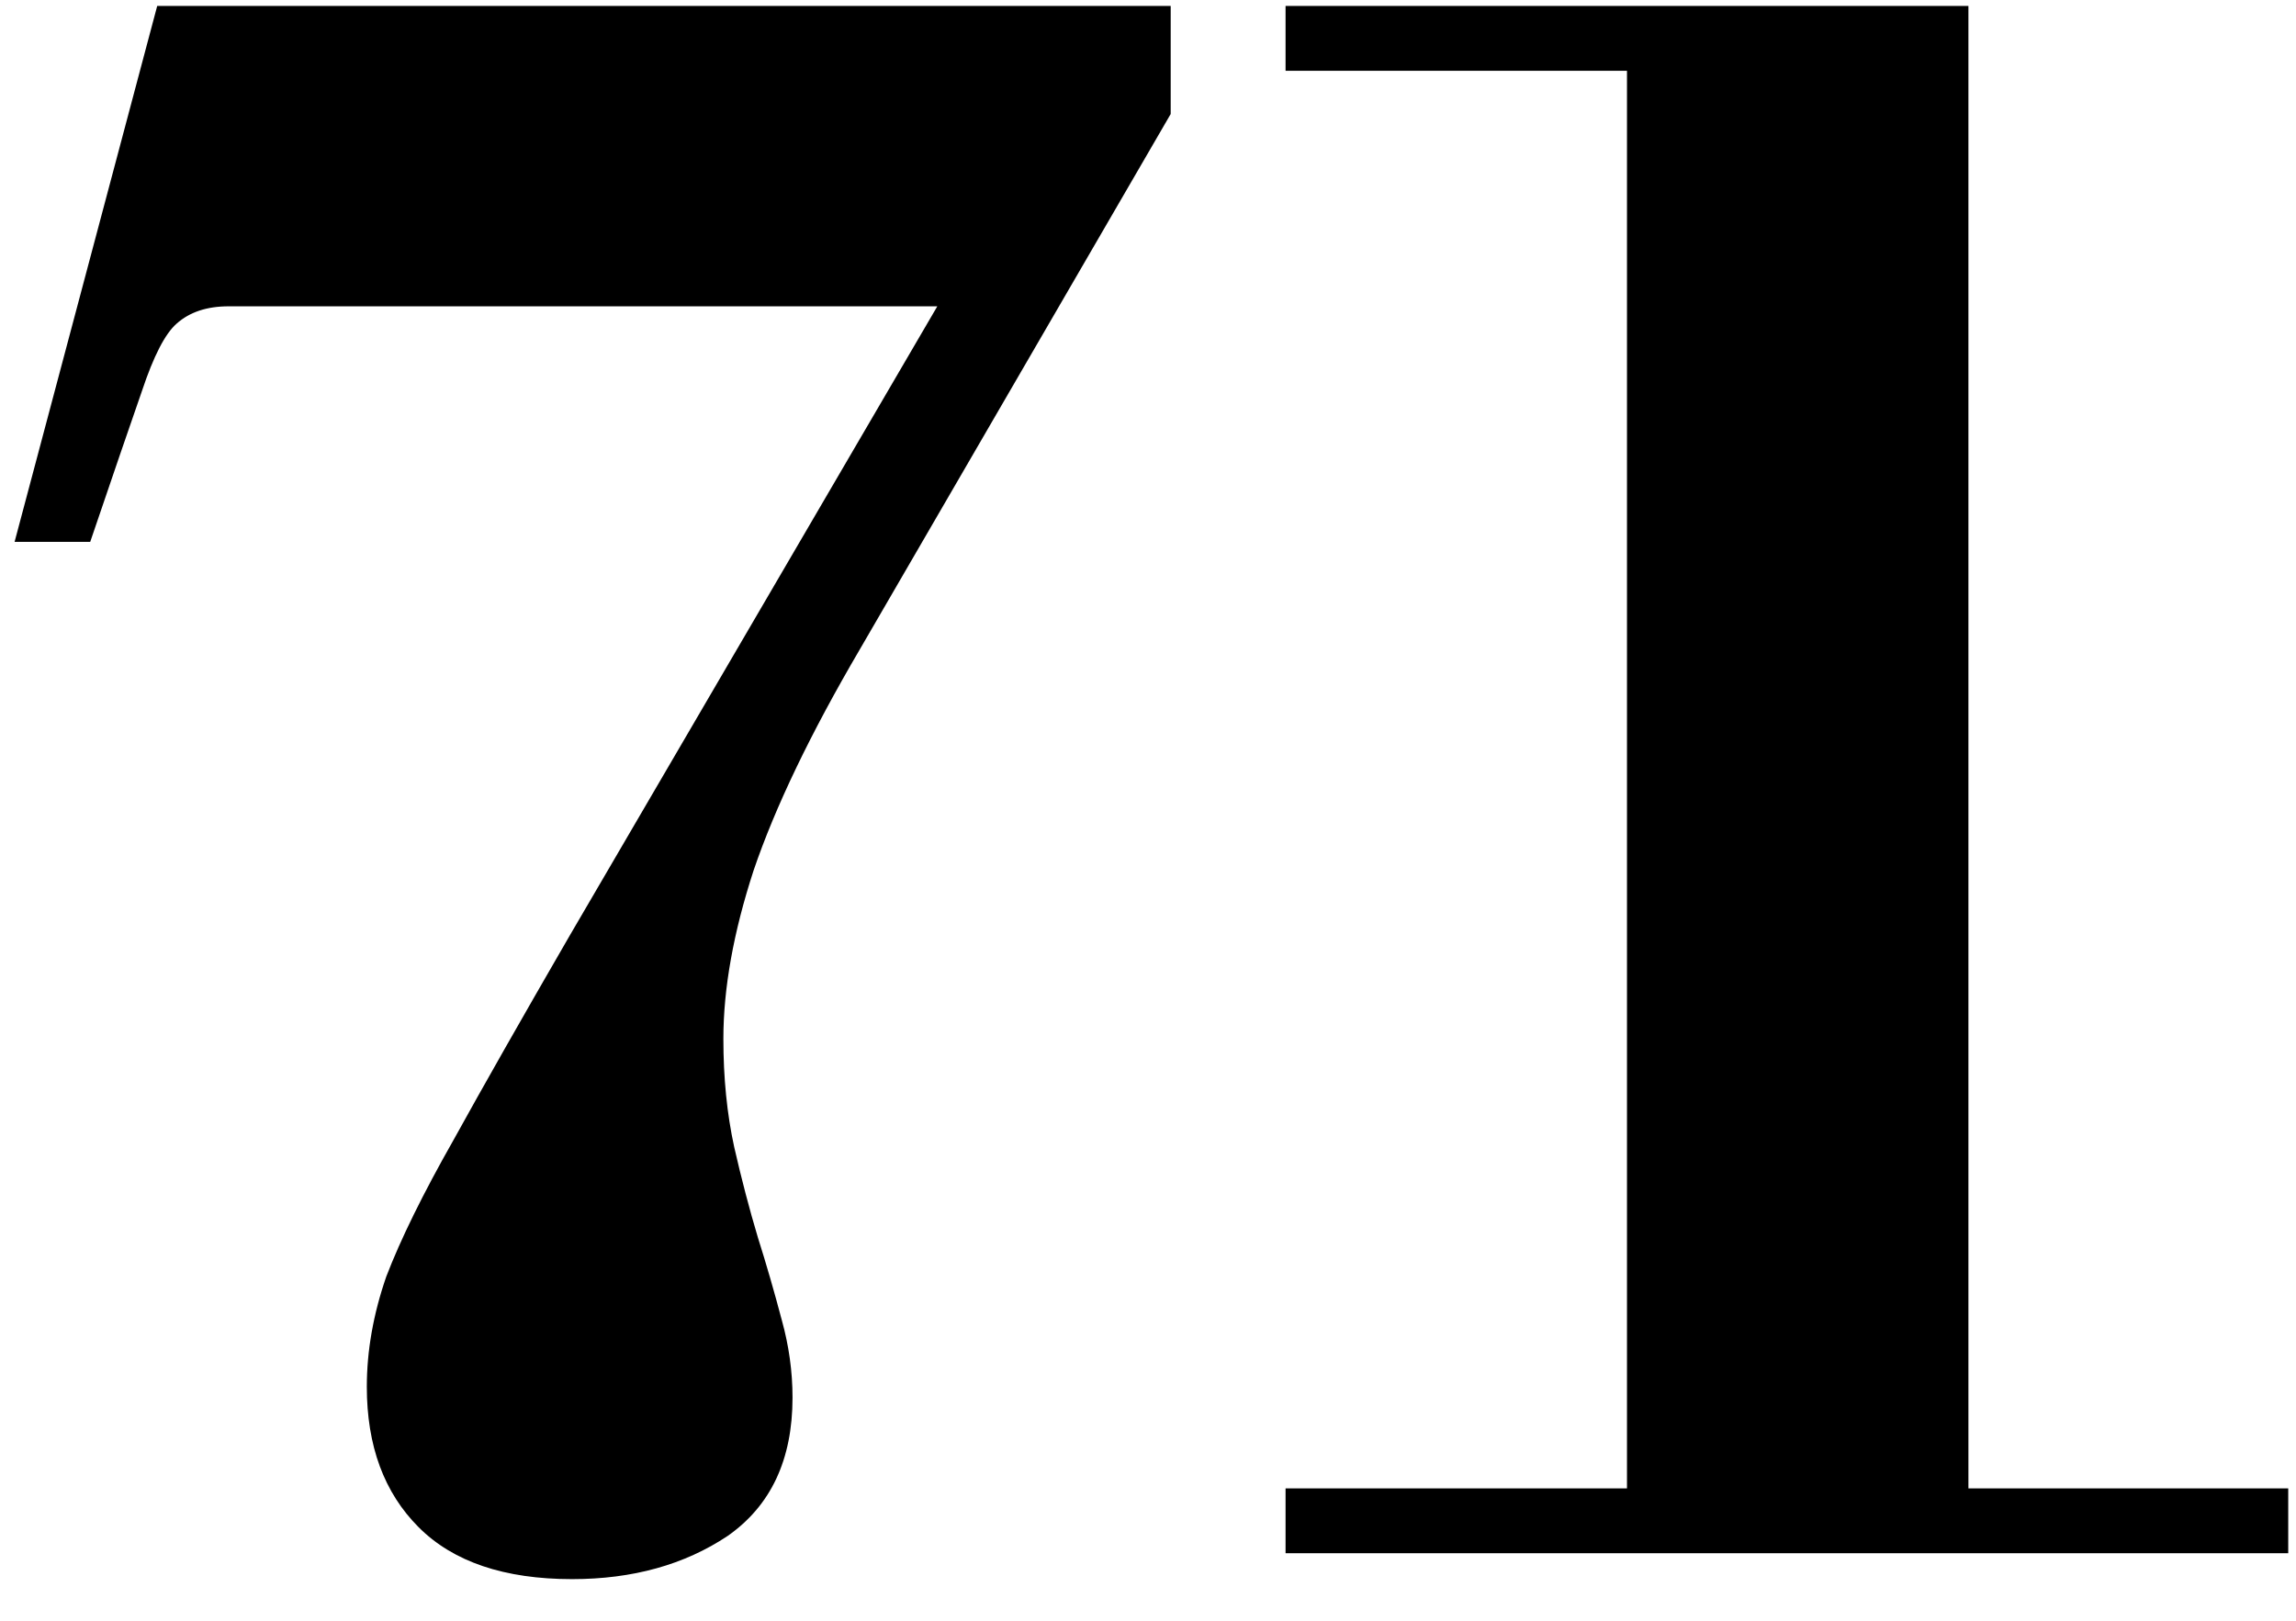 <?xml version="1.0" encoding="UTF-8"?> <svg xmlns="http://www.w3.org/2000/svg" width="34" height="24" viewBox="0 0 34 24" fill="none"><path d="M8.472 23.384C7.469 23.384 6.712 23.128 6.2 22.616C5.688 22.104 5.432 21.411 5.432 20.536C5.432 20.003 5.528 19.459 5.72 18.904C5.933 18.349 6.264 17.677 6.712 16.888C7.16 16.077 7.736 15.064 8.44 13.848L13.88 4.536H3.384C3.064 4.536 2.808 4.621 2.616 4.792C2.445 4.941 2.275 5.272 2.104 5.784C1.933 6.275 1.677 7.021 1.336 8.024H0.216L2.328 0.088H17.336V1.688L12.728 9.624C12.003 10.861 11.48 11.949 11.16 12.888C10.861 13.805 10.712 14.637 10.712 15.384C10.712 15.96 10.765 16.493 10.872 16.984C10.979 17.453 11.096 17.901 11.224 18.328C11.352 18.733 11.469 19.139 11.576 19.544C11.683 19.928 11.736 20.312 11.736 20.696C11.736 21.613 11.416 22.296 10.776 22.744C10.136 23.171 9.368 23.384 8.472 23.384ZM19.037 23V22.04H24.093V1.048H19.037V0.088H29.149V22.04H33.885V23H19.037Z" fill="black"></path></svg> 